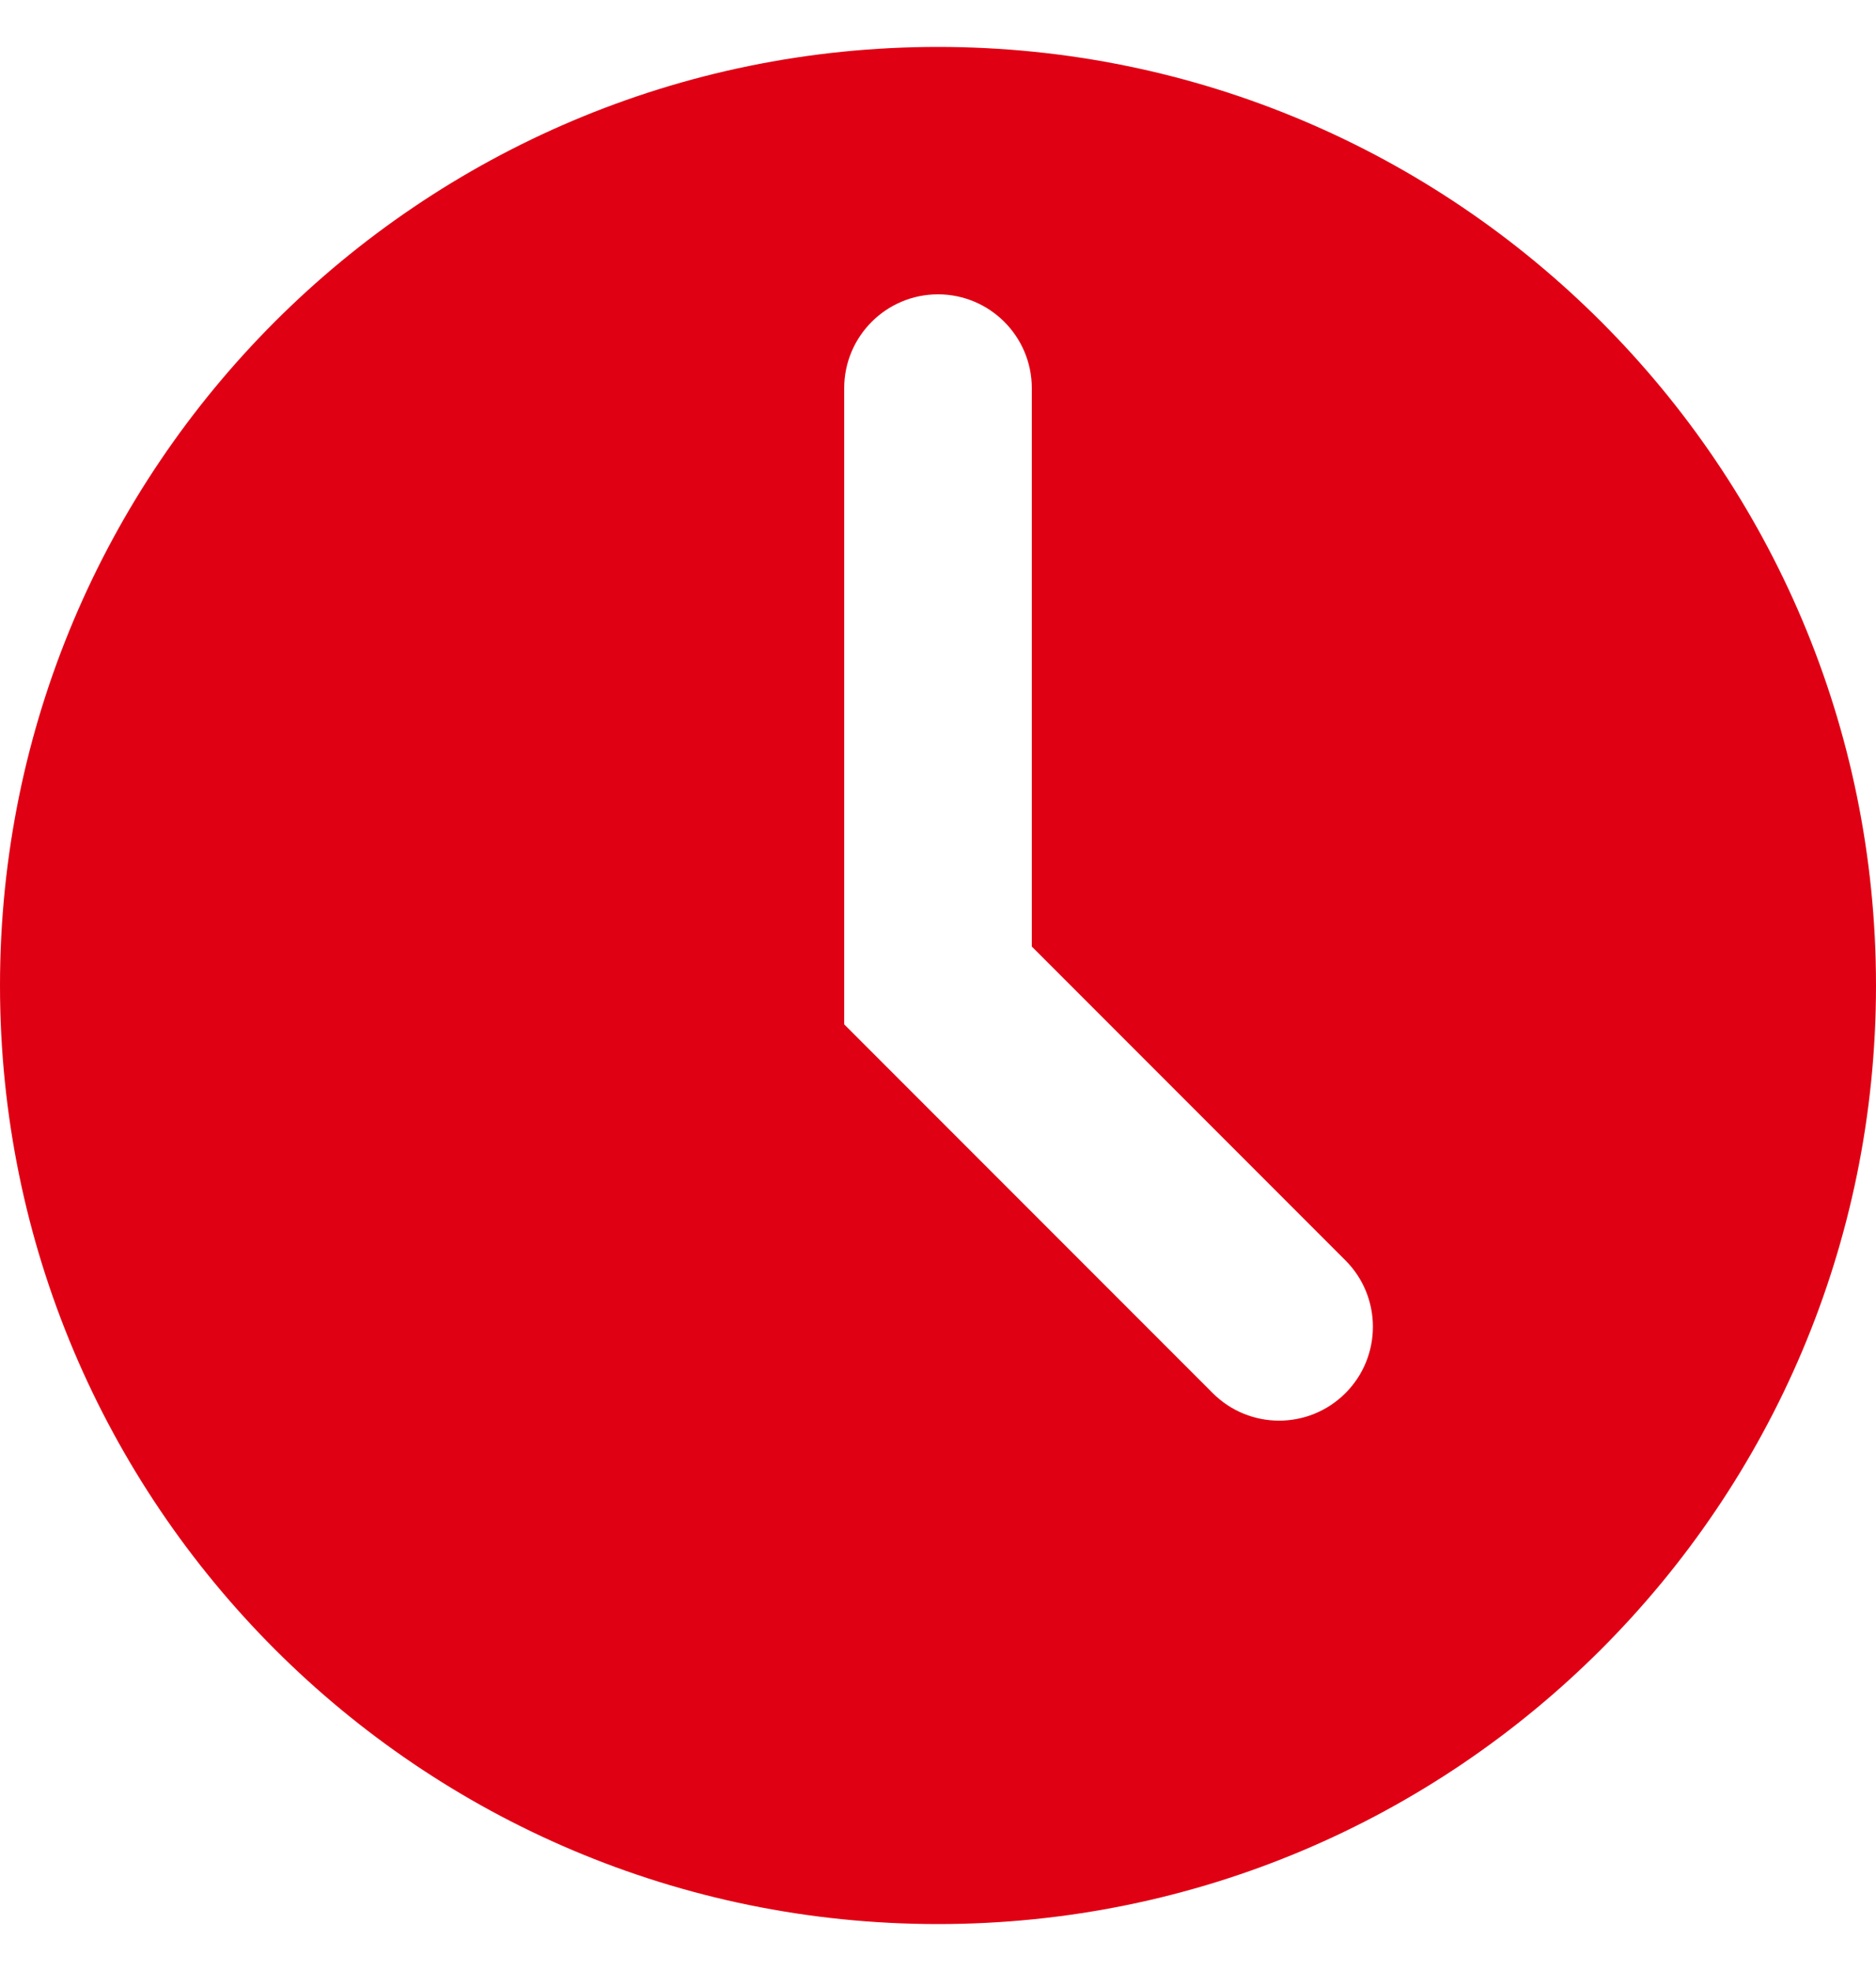 <?xml version="1.0" encoding="UTF-8"?> <svg xmlns="http://www.w3.org/2000/svg" width="20" height="21" viewBox="0 0 20 21" fill="none"><path fill-rule="evenodd" clip-rule="evenodd" d="M20 10.5C20 16.023 15.523 20.5 10 20.5C4.477 20.5 0 16.023 0 10.5C0 4.977 4.477 0.5 10 0.5C15.523 0.5 20 4.977 20 10.5ZM11 4.136C11 3.584 10.552 3.136 10 3.136C9.448 3.136 9 3.584 9 4.136V10.5V10.914L9.293 11.207L12.929 14.843C13.32 15.234 13.953 15.234 14.344 14.843C14.734 14.453 14.734 13.819 14.344 13.429L11 10.085V4.136Z" fill="#E00014"></path></svg> 